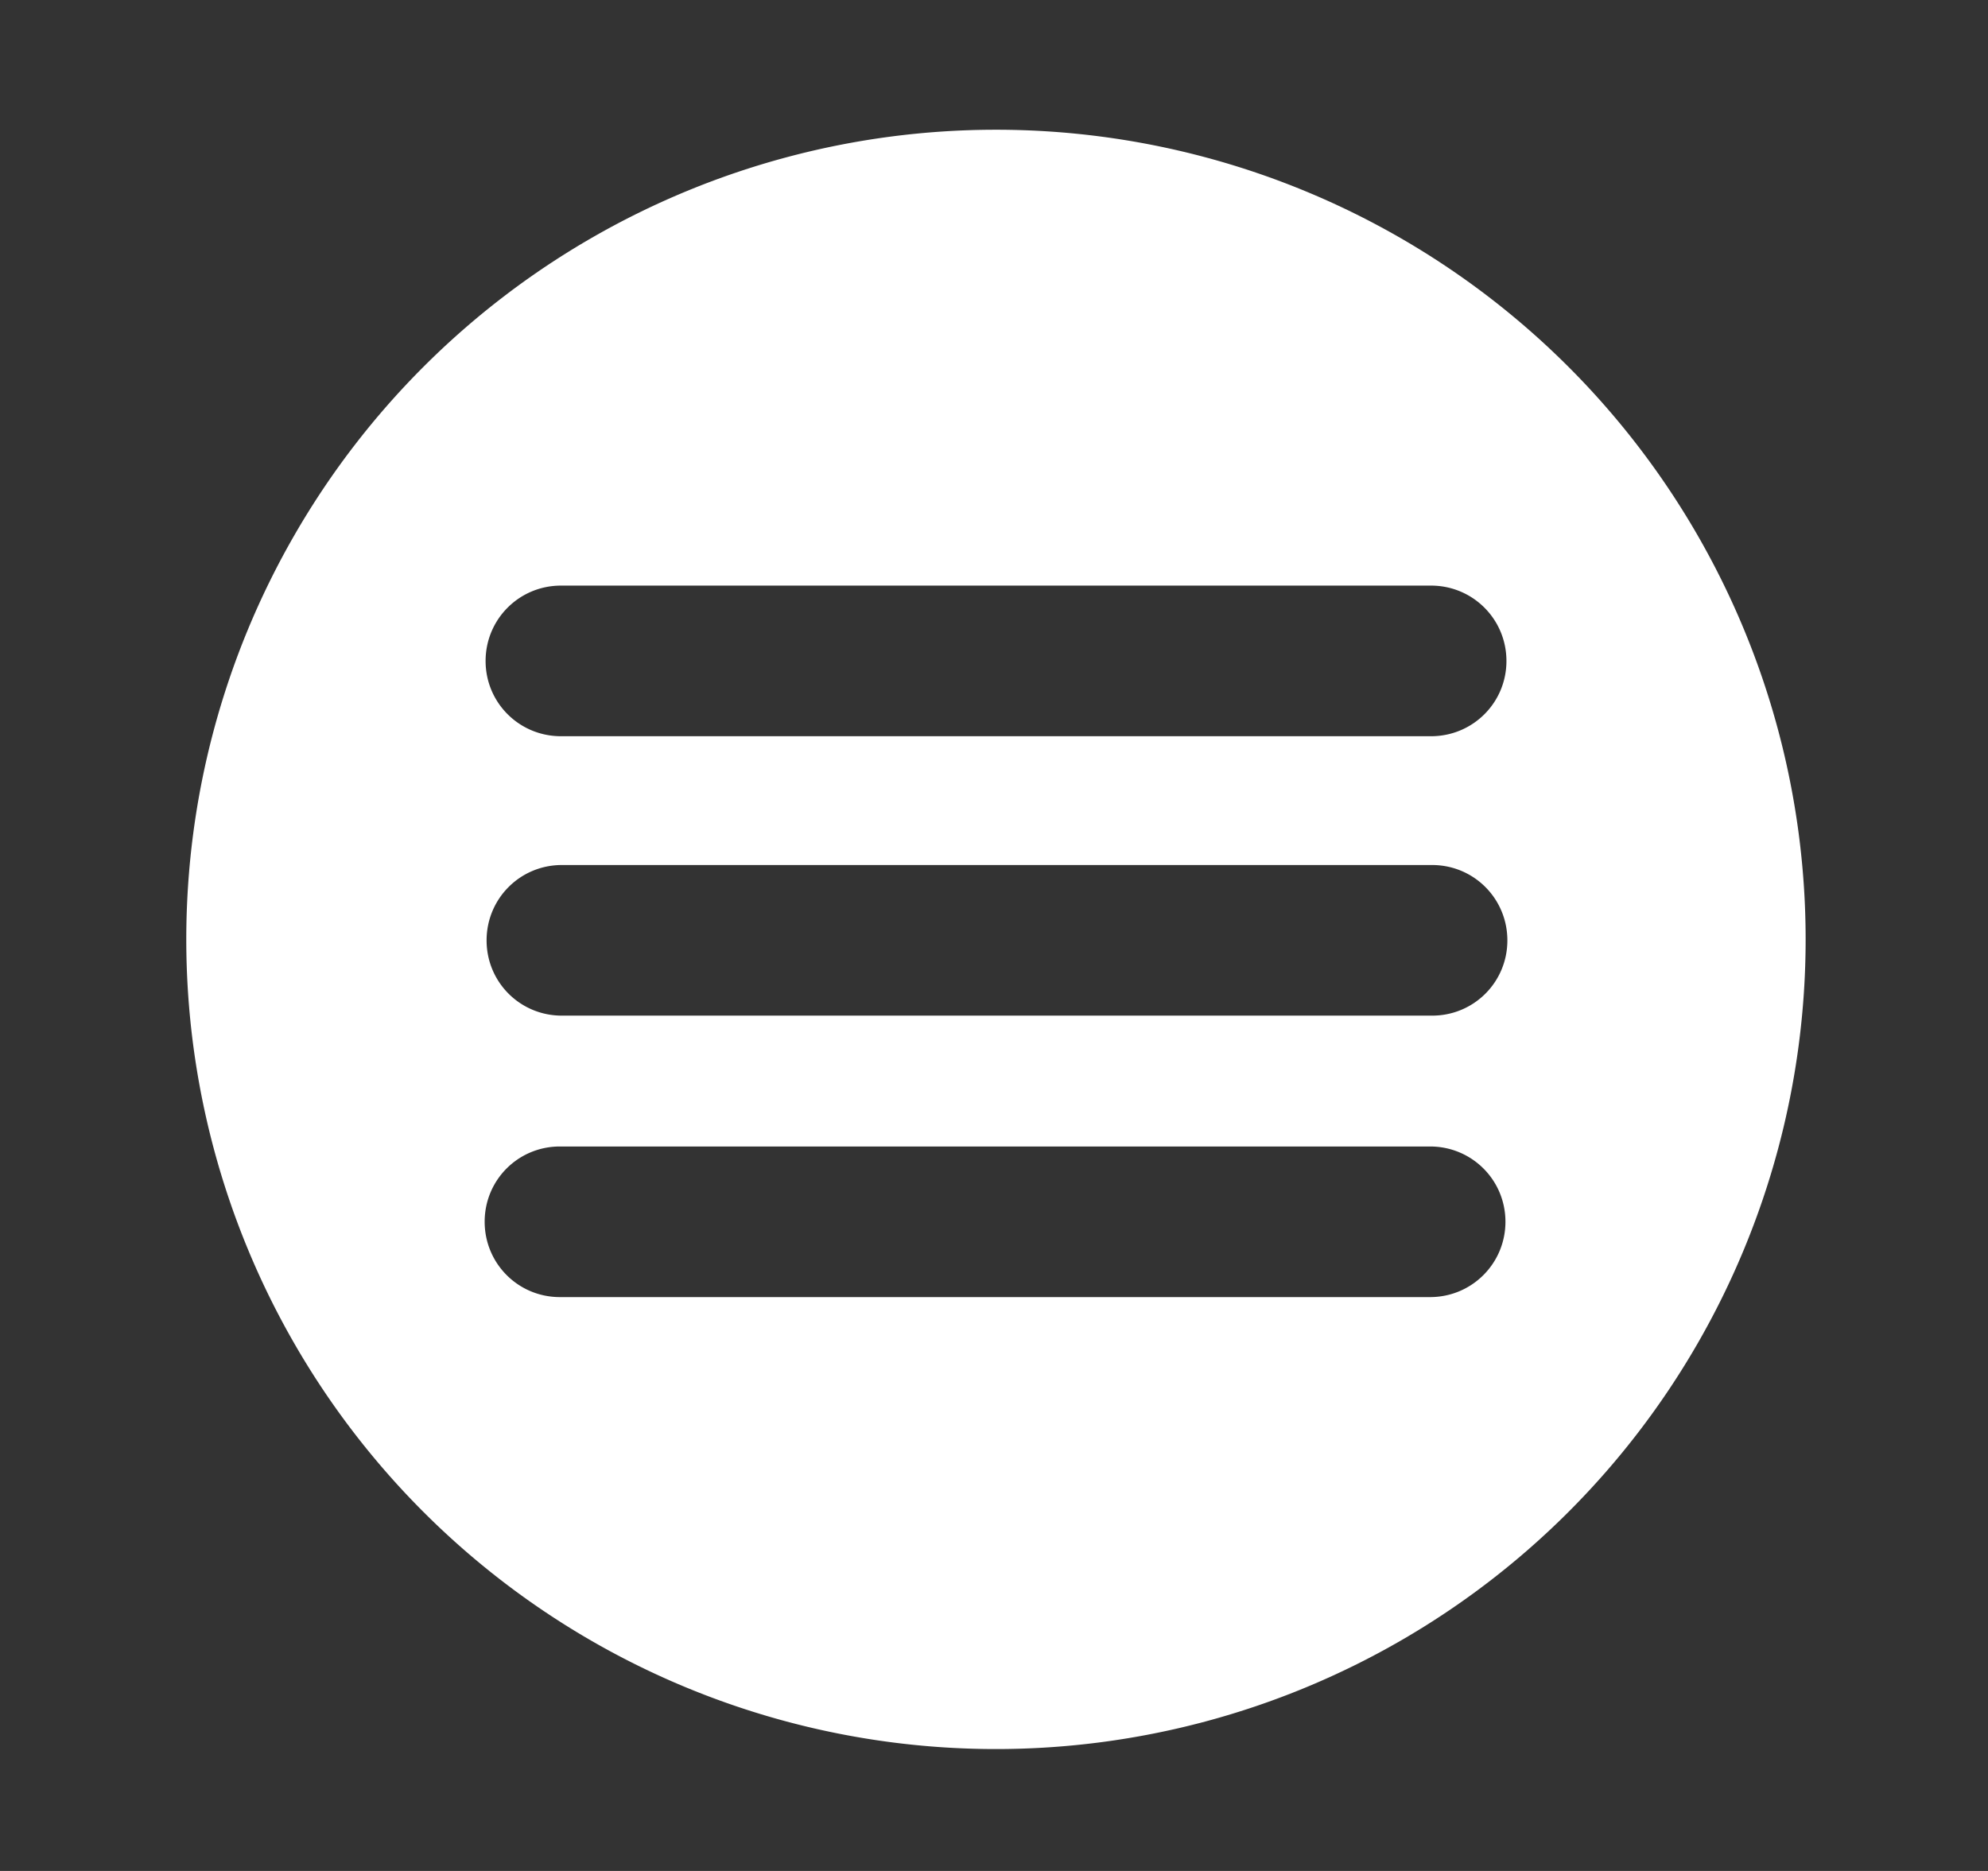 <?xml version="1.0" encoding="UTF-8" standalone="no"?>
<!-- Generated by IcoMoon.io -->

<svg
   xmlns:dc="http://purl.org/dc/elements/1.1/"
   xmlns:cc="http://creativecommons.org/ns#"
   xmlns:rdf="http://www.w3.org/1999/02/22-rdf-syntax-ns#"
   xmlns:svg="http://www.w3.org/2000/svg"
   xmlns="http://www.w3.org/2000/svg"
   xmlns:sodipodi="http://sodipodi.sourceforge.net/DTD/sodipodi-0.dtd"
   xmlns:inkscape="http://www.inkscape.org/namespaces/inkscape"
   version="1.1"
   width="34"
   height="32"
   viewBox="0 0 34 32"
   id="svg3917"
   sodipodi:docname="menu2.svg"
   inkscape:version="0.92.1 r15371">
  <rect x="0" y="0" width="34" height="32" fill="#333333" stroke="none"/>
  <defs
     id="defs3921" />
  <sodipodi:namedview
     pagecolor="#ffffff"
     bordercolor="#666666"
     borderopacity="1"
     objecttolerance="10"
     gridtolerance="10"
     guidetolerance="10"
     inkscape:pageopacity="0"
     inkscape:pageshadow="2"
     inkscape:window-width="1920"
     inkscape:window-height="1017"
     id="namedview3919"
     showgrid="false"
     inkscape:pagecheckerboard="true"
     inkscape:zoom="10.429825"
     inkscape:cx="55.576459"
     inkscape:cy="23.80415"
     inkscape:window-x="-8"
     inkscape:window-y="-8"
     inkscape:window-maximized="1"
     inkscape:current-layer="svg3917" />
  <path
     style="display:inline;opacity:1;fill:#ffffff;fill-opacity:1;fill-rule:nonzero;stroke:none;stroke-width:0.624;stroke-linecap:square;stroke-miterlimit:4;stroke-dasharray:none;stroke-opacity:1"
     d="M 17.033,2.219 A 13.847,13.847 0 0 0 3.186,16.067 13.847,13.847 0 0 0 17.033,29.915 13.847,13.847 0 0 0 30.881,16.067 13.847,13.847 0 0 0 17.033,2.219 Z M 9.594,10.016 h 14.881 c 0.714,0 1.289,0.575 1.289,1.289 0,0.714 -0.575,1.287 -1.289,1.287 H 9.594 c -0.714,0 -1.289,-0.573 -1.289,-1.287 0,-0.714 0.575,-1.289 1.289,-1.289 z m 0.016,4.779 h 14.883 c 0.714,0 1.287,0.575 1.287,1.289 0,0.714 -0.573,1.287 -1.287,1.287 H 9.609 c -0.714,0 -1.287,-0.573 -1.287,-1.287 0,-0.714 0.573,-1.289 1.287,-1.289 z m -0.033,4.814 h 14.881 c 0.714,0 1.289,0.573 1.289,1.287 0,0.714 -0.575,1.289 -1.289,1.289 H 9.576 c -0.714,0 -1.287,-0.575 -1.287,-1.289 0,-0.714 0.573,-1.287 1.287,-1.287 z"
     id="path4532"
     inkscape:connector-curvature="0" />
</svg>
